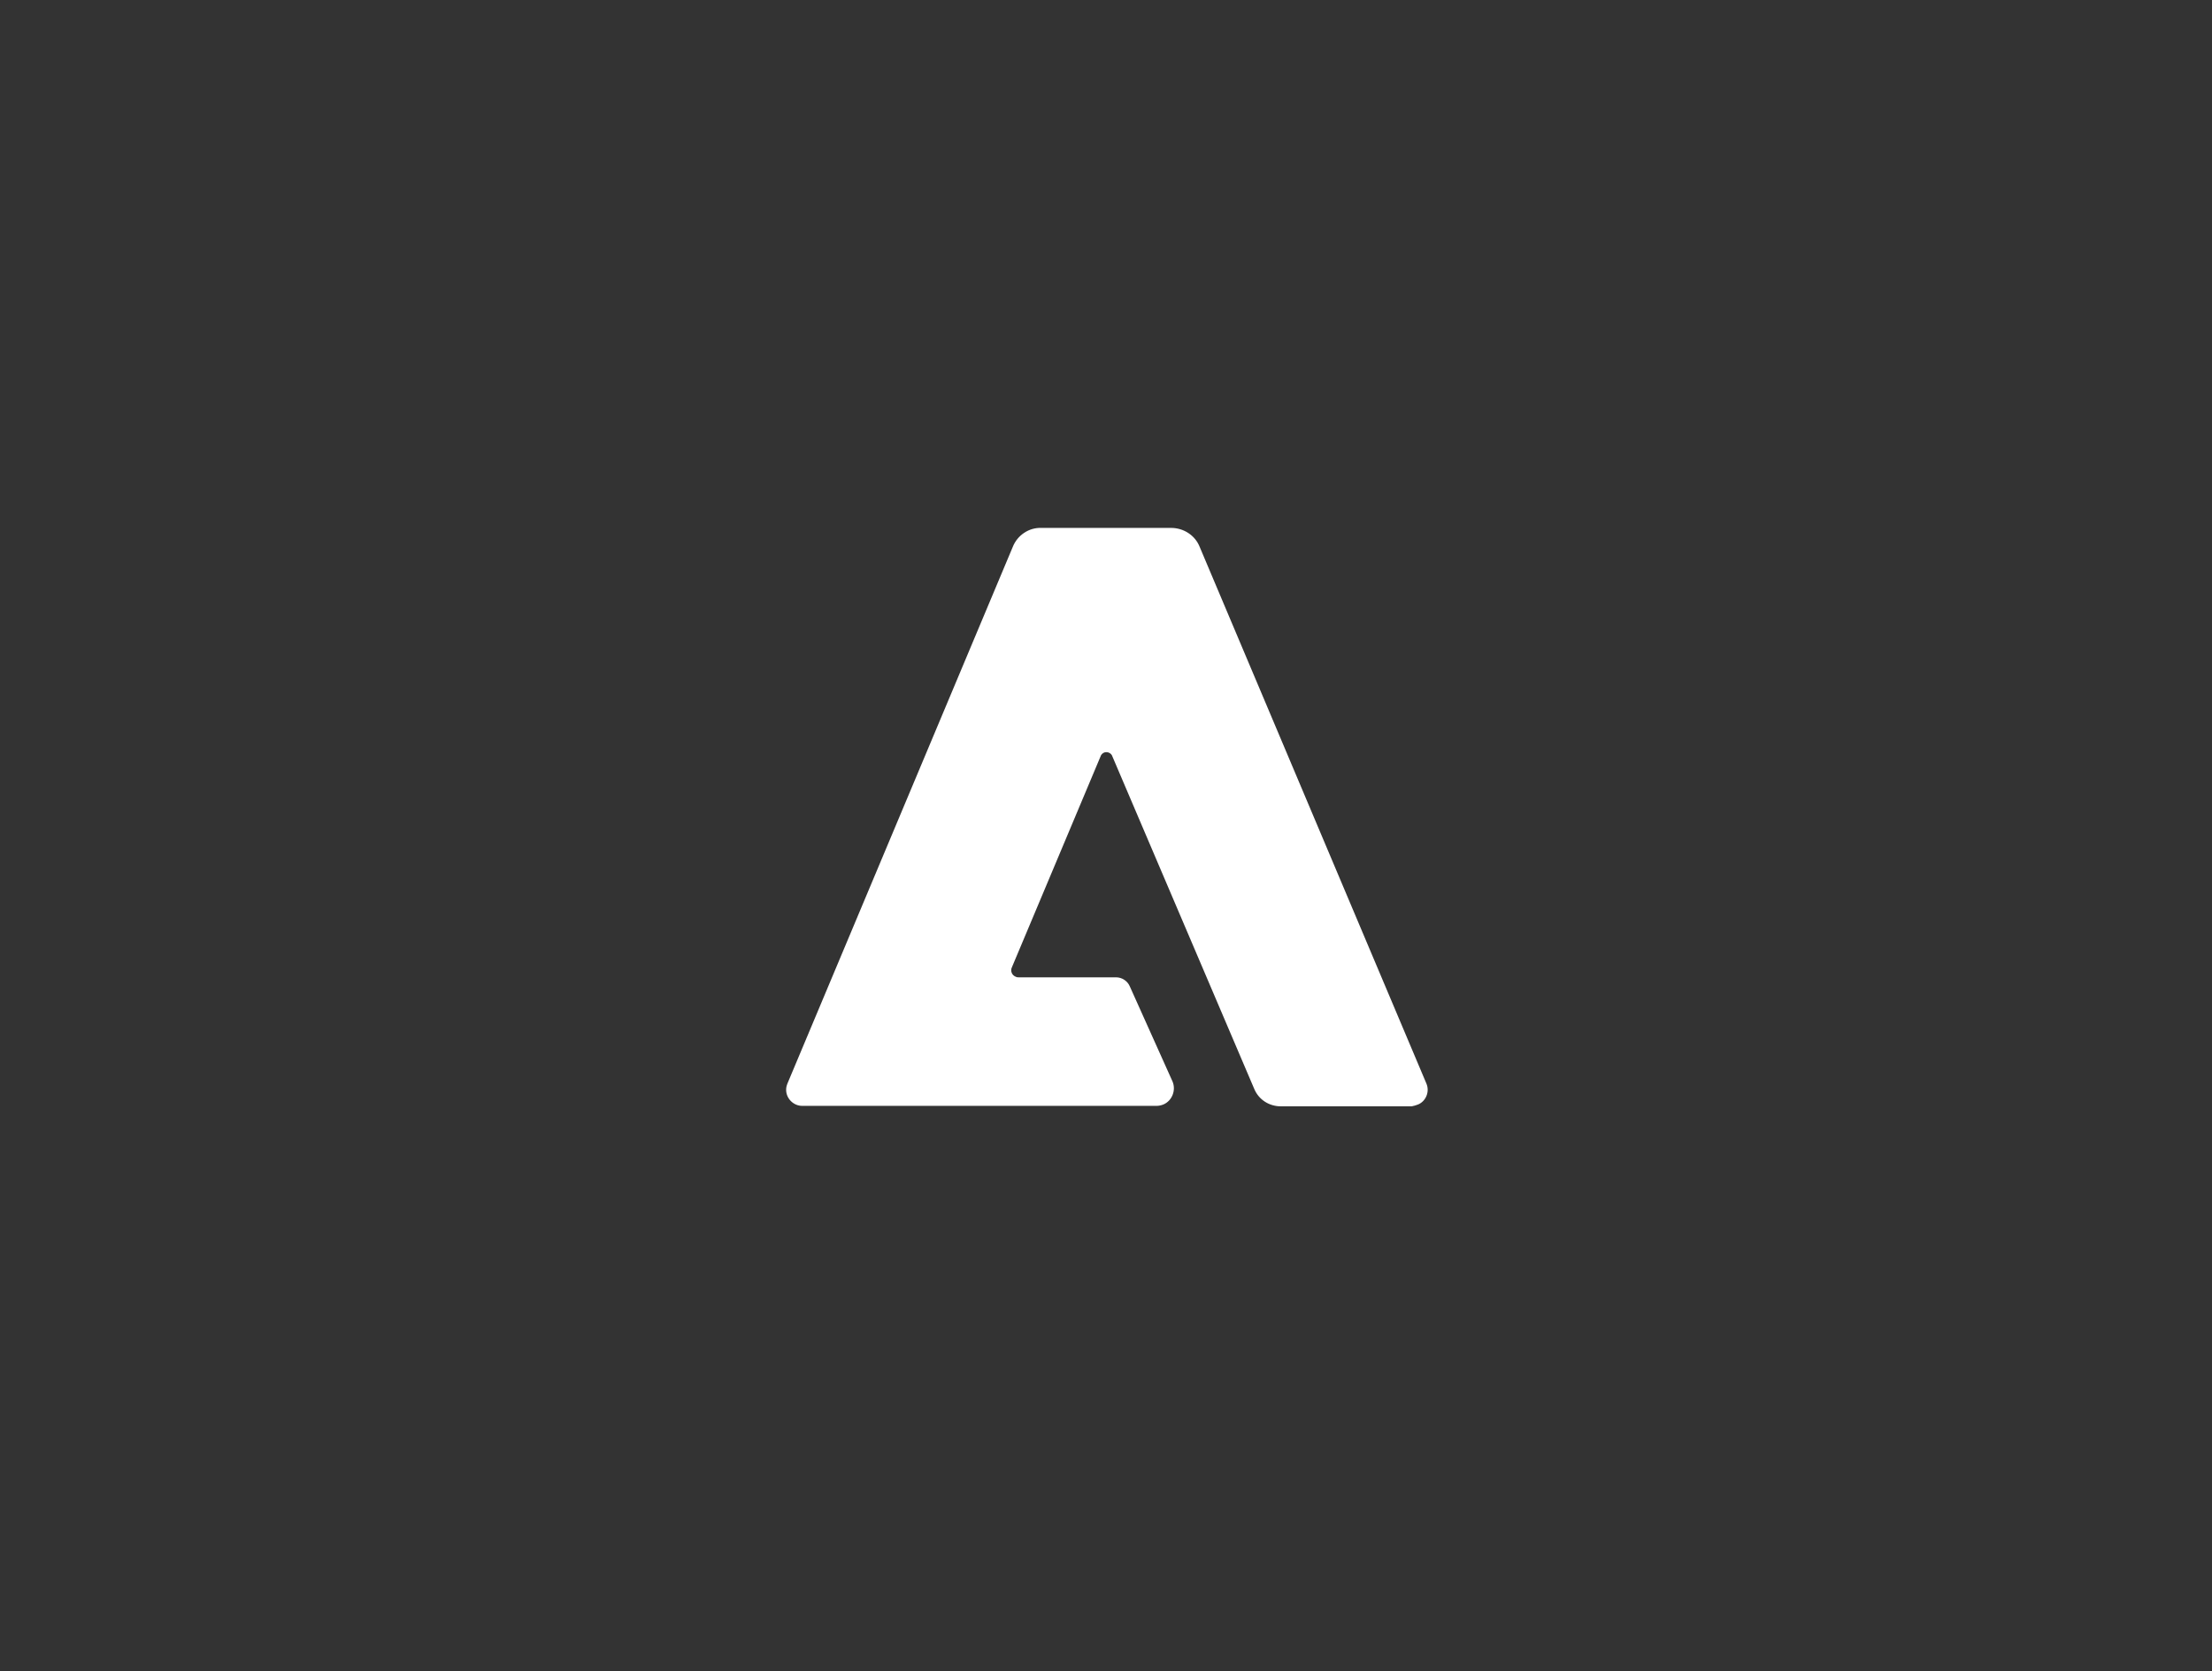 <?xml version="1.0" encoding="utf-8"?>
<svg version="1.0" id="Layer_1" xmlns="http://www.w3.org/2000/svg" xmlns:xlink="http://www.w3.org/1999/xlink" x="0px" y="0px"
    viewBox="0 0 482 364" width="2410px" height="1820px" style="enable-background:new 0 0 482 364;" xml:space="preserve">
    <rect x="0" y="0" width="482" height="364" fill="#333333" stroke="none"/>
    <style type="text/css">
        .st0{fill:transparent;}
        .st1{fill:#FFFFFF;}
    </style>
    <path class="st0" d="M163.5,65h155C342,65,361,84,361,107.5v149c0,23.5-19,42.5-42.5,42.5h-155c-23.5,0-42.5-19-42.5-42.5v-149
    C121,84,140,65,163.5,65z"/>
    <path id="_256" class="st1" d="M307.6,241h-28.5c-2.5,0-4.8-1.4-5.8-3.8l-30.9-72.4c-0.2-0.7-1-1.1-1.7-0.9
    c-0.4,0.1-0.8,0.5-0.9,0.9l-19.3,45.9c-0.4,0.8,0,1.8,0.9,2.1c0.2,0.1,0.4,0.1,0.6,0.1h21.2c1.3,0,2.5,0.8,3,2l9.3,20.7
    c0.8,1.9-0.1,4.2-2,5c-0.5,0.2-1,0.3-1.5,0.3h-77.2c-1.9,0-3.5-1.6-3.5-3.5c0-0.5,0.1-0.9,0.3-1.4l49.1-116.9c1-2.5,3.5-4.2,6.2-4.1
    h28.3c2.7,0,5.2,1.6,6.2,4.1L310.8,236c0.8,1.8-0.1,3.9-1.8,4.6C308.5,240.8,308.1,240.9,307.6,241z"/>
</svg>
